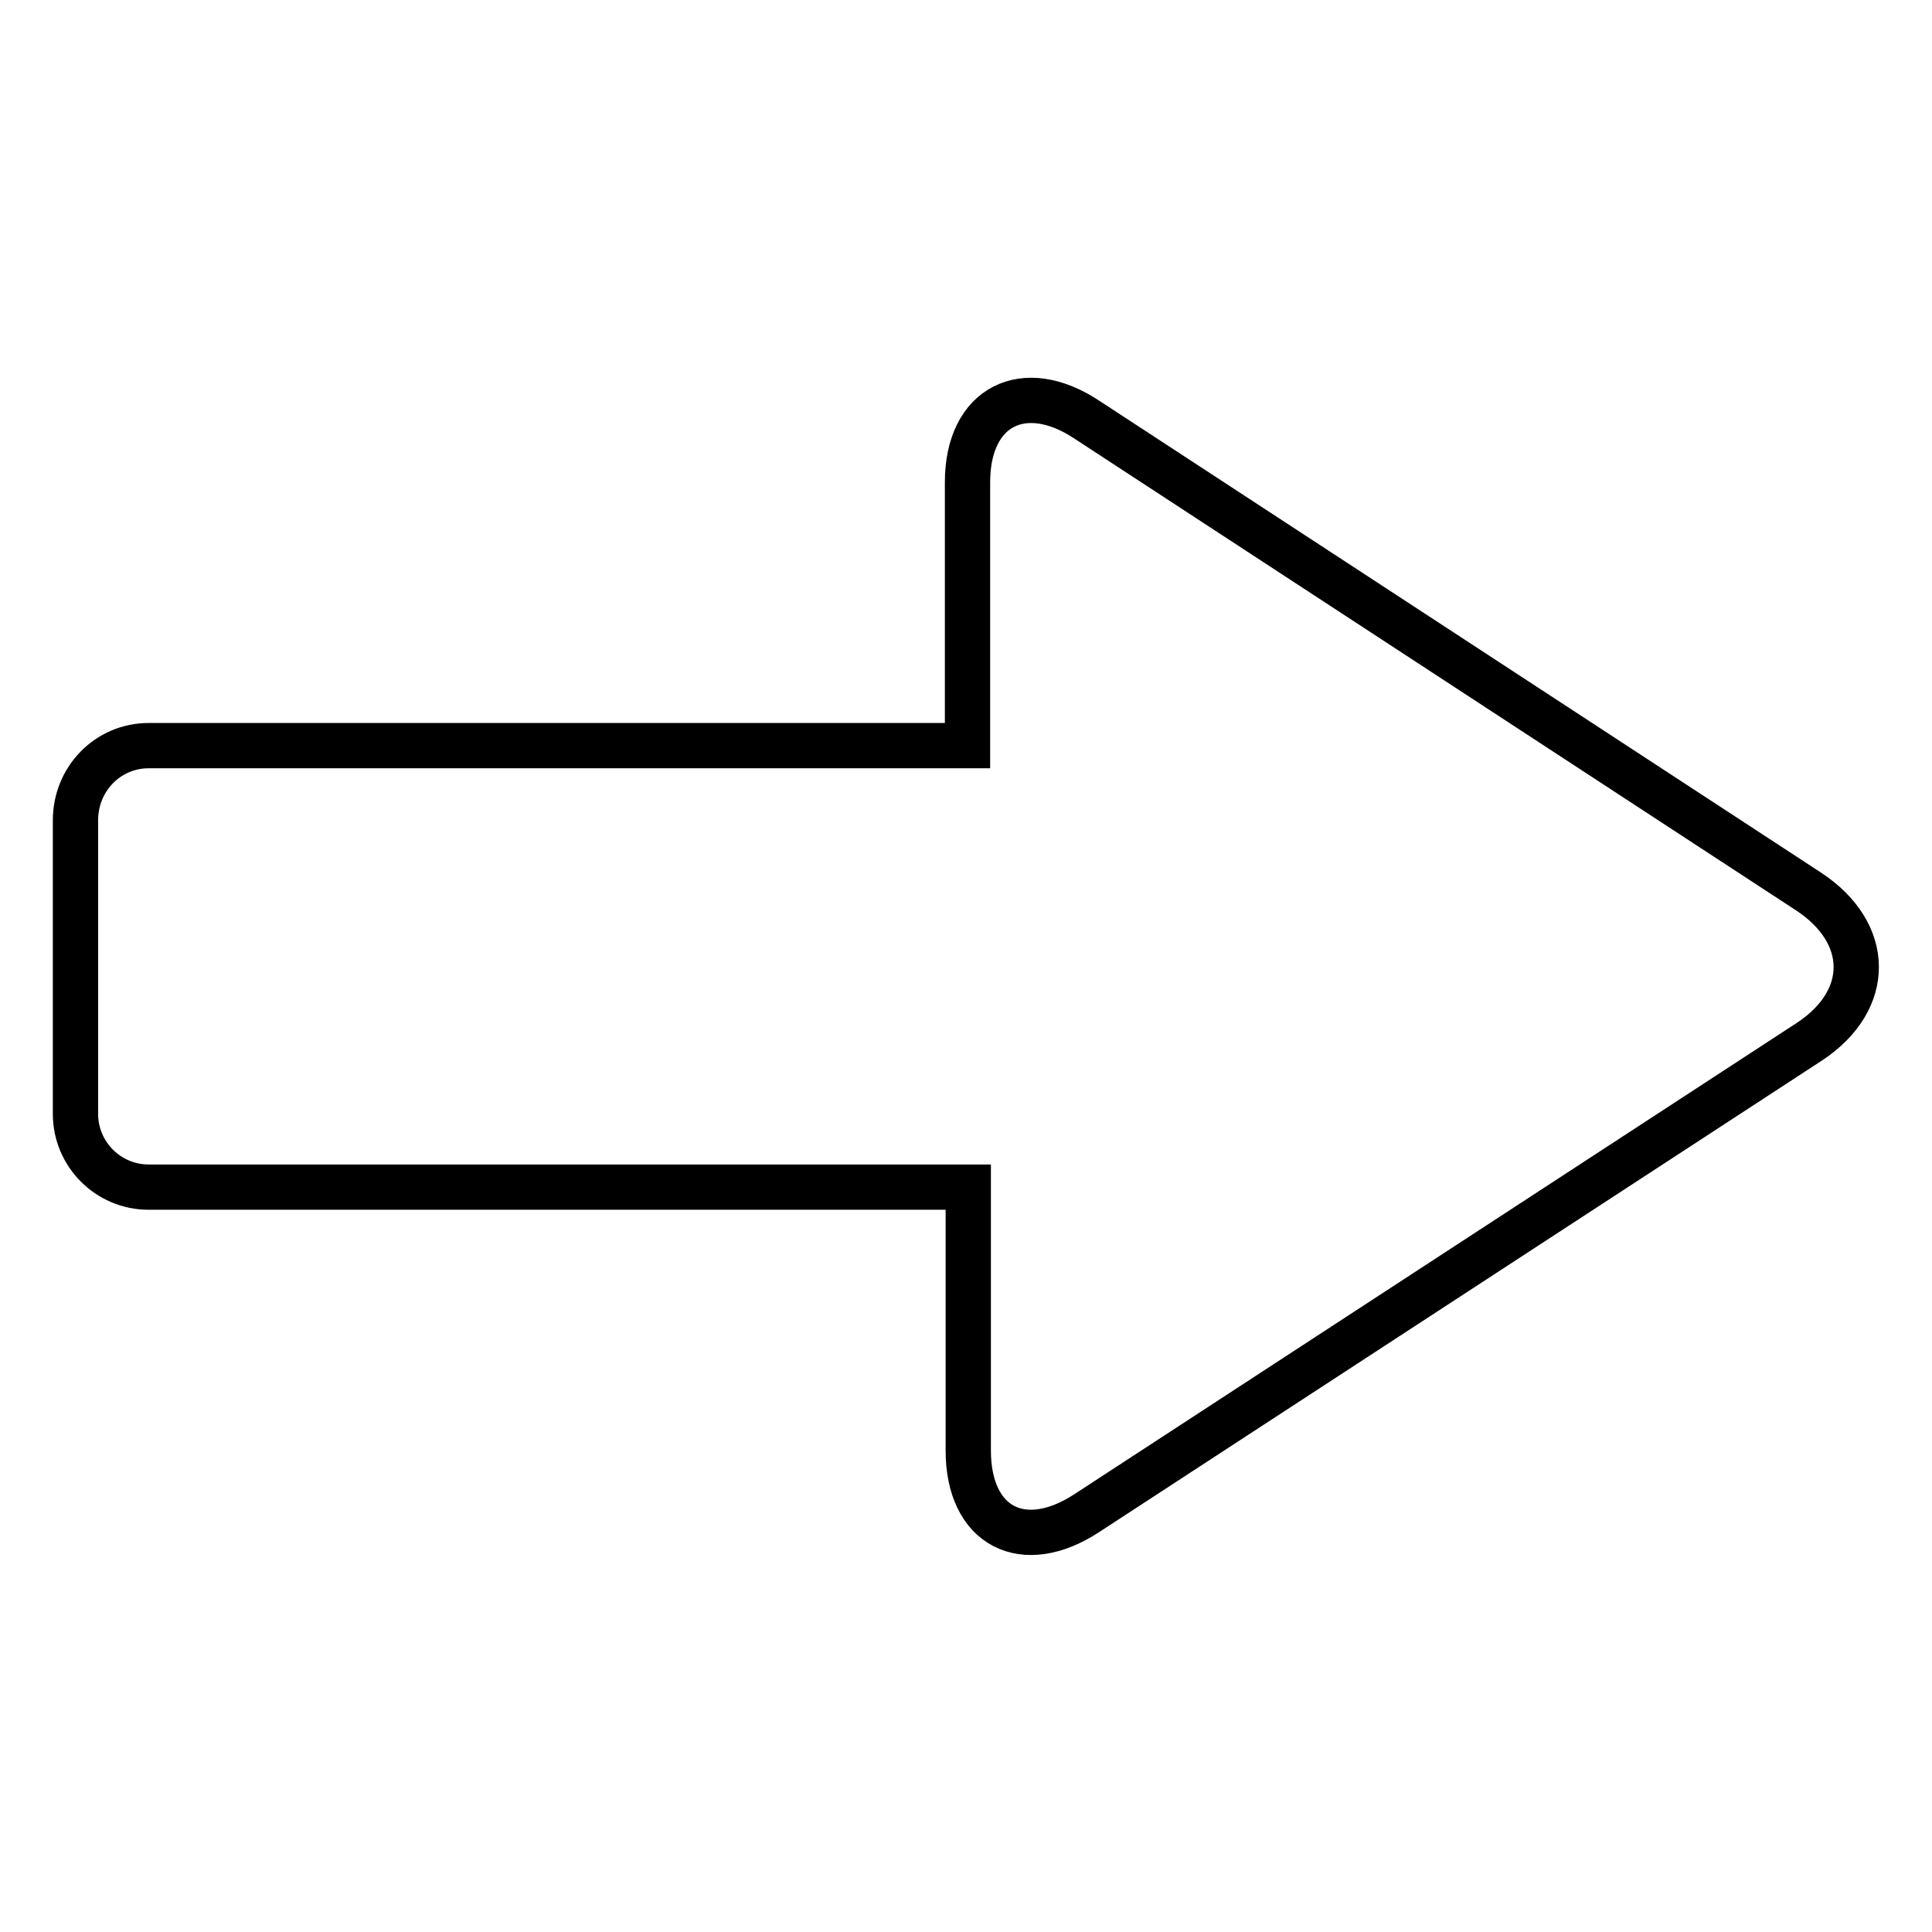 <?xml version="1.0" encoding="utf-8"?>
<!-- Svg Vector Icons : http://www.onlinewebfonts.com/icon -->
<!DOCTYPE svg PUBLIC "-//W3C//DTD SVG 1.1//EN" "http://www.w3.org/Graphics/SVG/1.1/DTD/svg11.dtd">
<svg version="1.1" xmlns="http://www.w3.org/2000/svg" xmlns:xlink="http://www.w3.org/1999/xlink" x="0px" y="0px" viewBox="0 0 256 256" enable-background="new 0 0 256 256" xml:space="preserve">
<g> <path stroke-width="6" fill-opacity="0" stroke="#000000"  d="M19.7,98.8h108.5V63.9c0-10.1,7.5-13.8,15.8-8.3l95.6,62.5c8.4,5.5,8.5,14.4,0.2,19.9L144,200.5 c-8.4,5.5-15.7,1.8-15.7-8.3v-34.9H19.7c-5.4,0-9.7-4.4-9.7-9.7v-38.9C10,103.2,14.3,98.8,19.7,98.8L19.7,98.8z"/></g>
</svg>